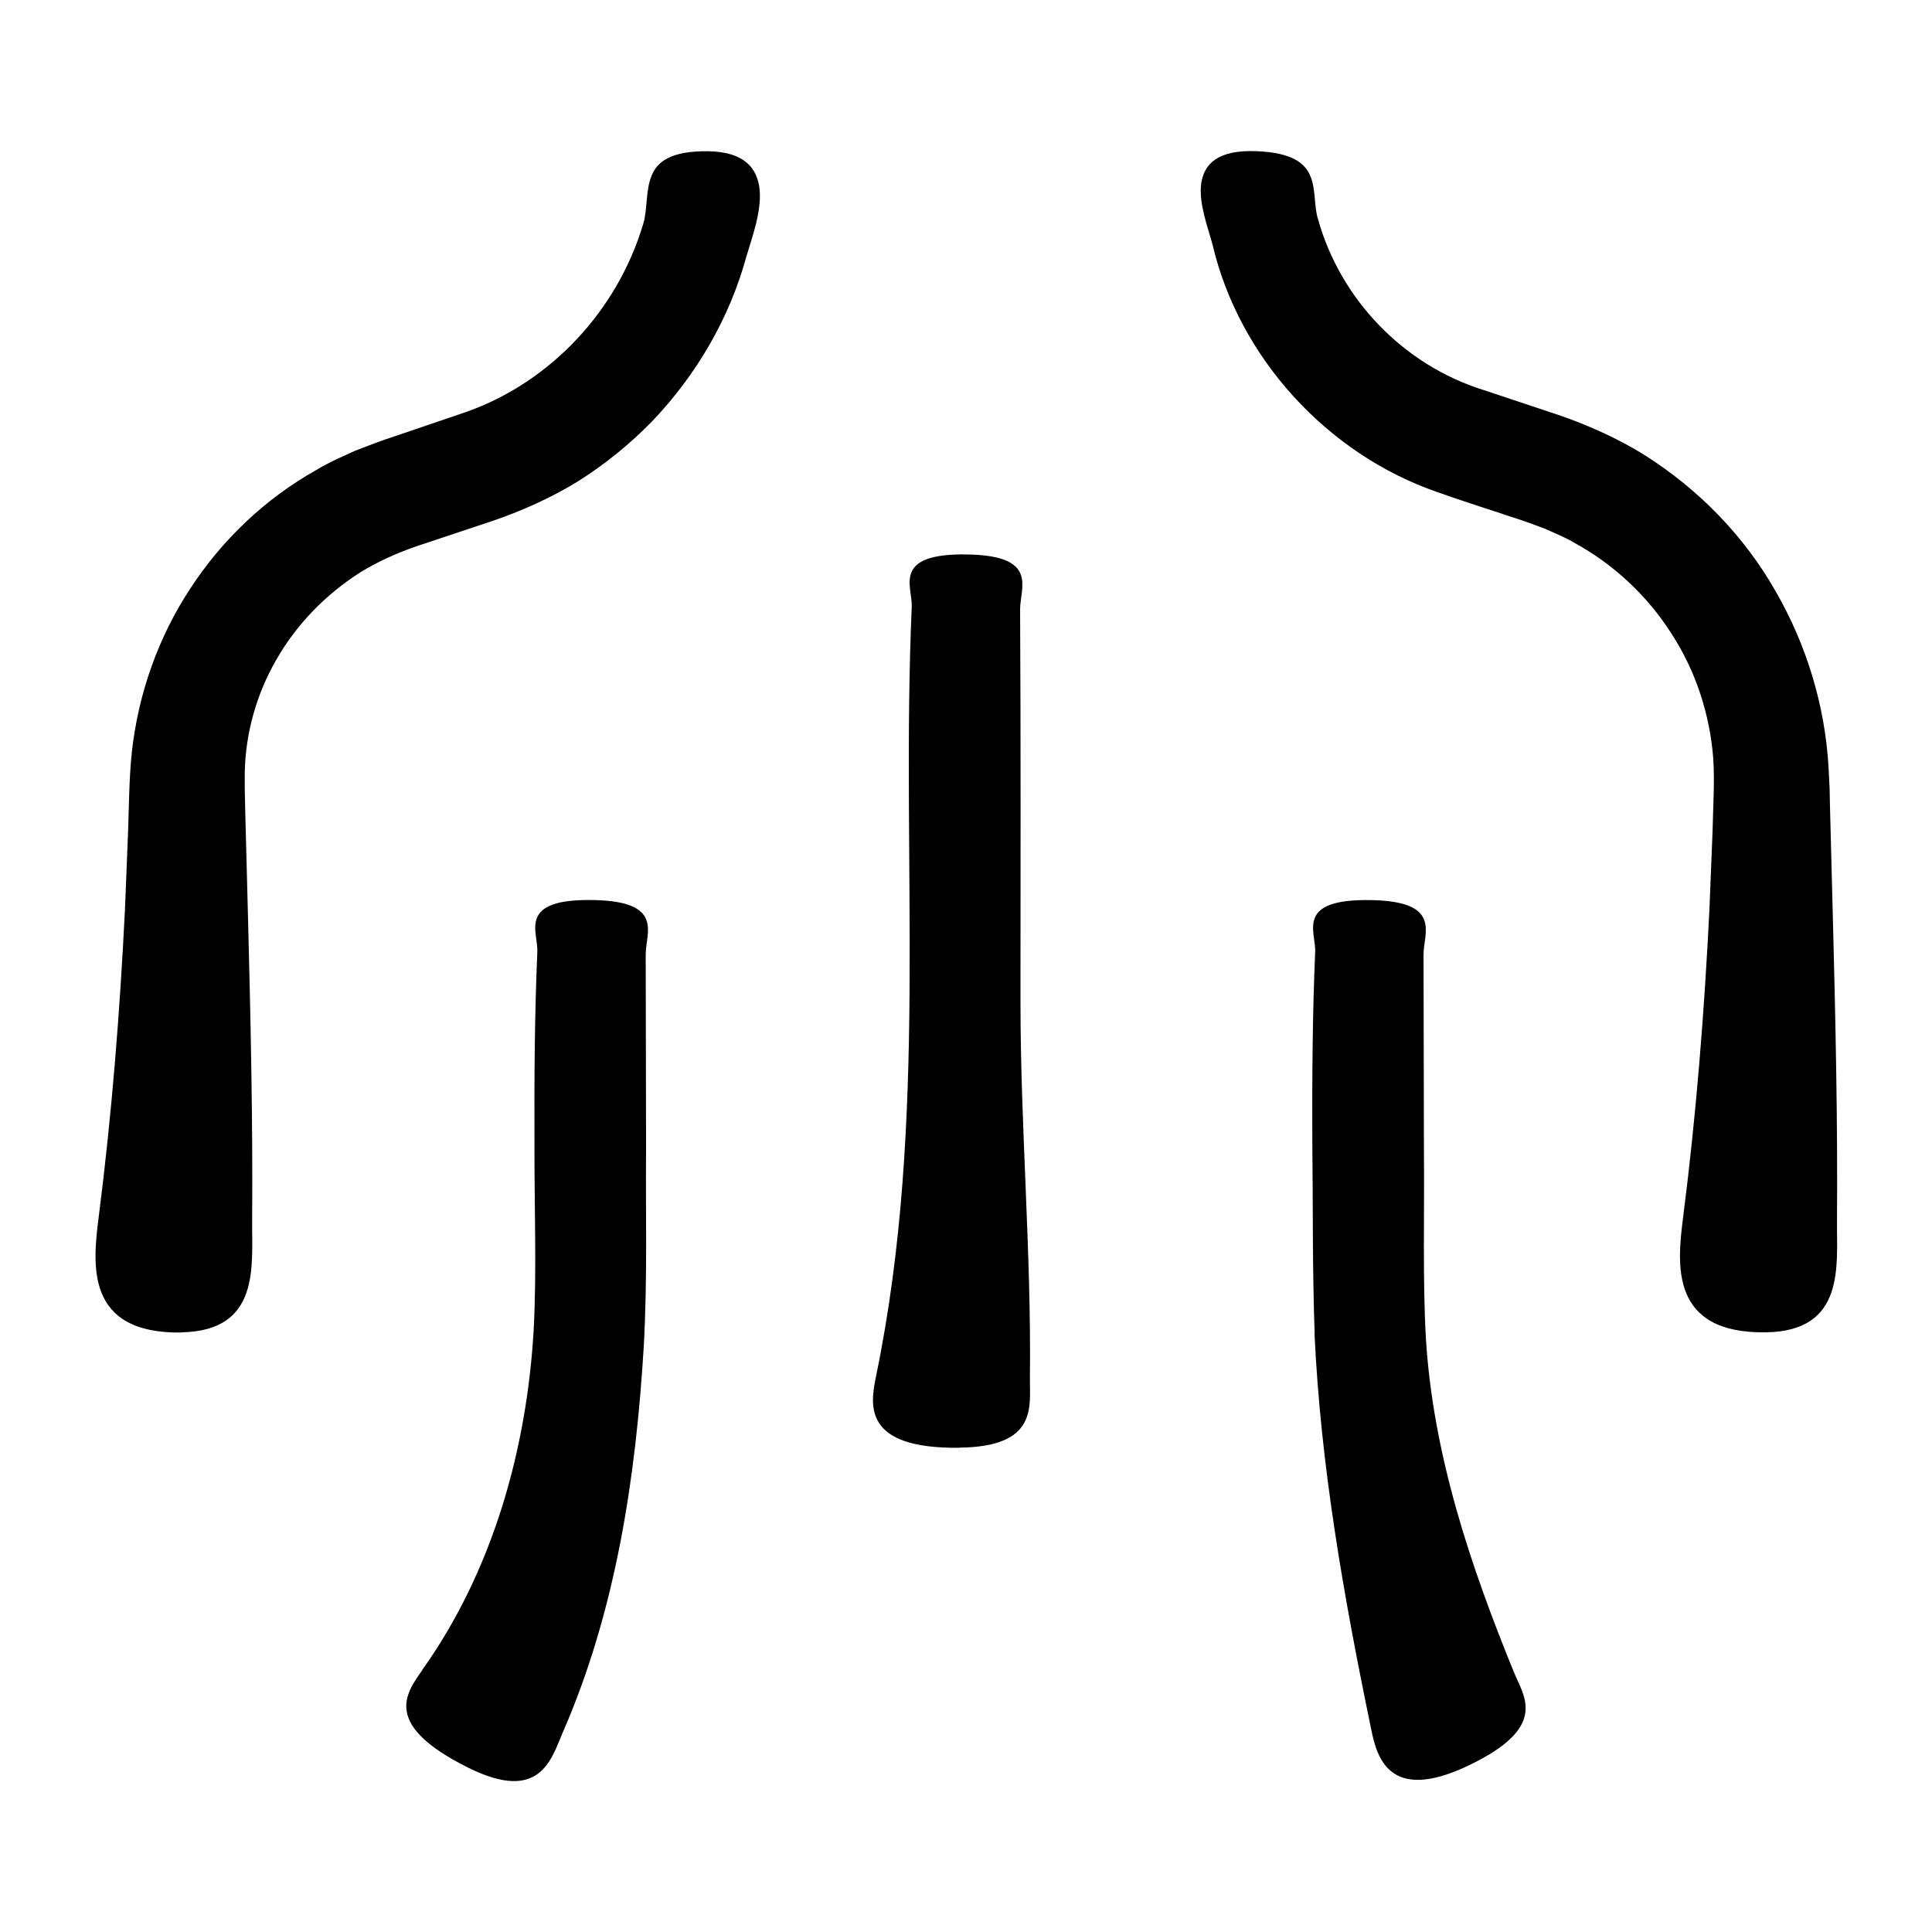 <?xml version="1.0" encoding="UTF-8"?> <svg xmlns="http://www.w3.org/2000/svg" viewBox="0 0 100 100" fill-rule="evenodd"><path d="m85.121 23.551c-1.391-0.859-2.949-1.559-4.449-2.07l-3.871-1.289c-4.172-1.301-7.422-4.711-8.578-8.84-0.219-0.68-0.109-1.57-0.398-2.238-0.281-0.672-0.949-1.219-2.801-1.289-1.98-0.078-2.699 0.648-2.852 1.68-0.129 1.031 0.34 2.238 0.59 3.16 1.371 5.84 5.93 10.84 11.641 12.809 1.34 0.48 2.551 0.852 3.828 1.281 0.672 0.211 1.199 0.41 1.73 0.609 0.52 0.238 1.059 0.449 1.559 0.75 2.019 1.109 3.762 2.738 5 4.691 1.262 1.941 1.988 4.199 2.16 6.481 0.031 0.602 0.039 1.09 0.02 1.781l-0.059 1.988-0.16 3.988c-0.262 5.309-0.68 10.621-1.359 15.93-0.32 2.481-0.699 6.07 4.301 5.988 4.102-0.07 3.641-3.461 3.66-5.75 0.039-5.199-0.078-10.398-0.211-15.602l-0.152-5.848-0.02-0.969-0.059-1.148c-0.191-3.16-1.141-6.269-2.719-9.012-1.629-2.879-4-5.309-6.801-7.078z"></path><path d="m68.039 69.039c0.32 6.82 1.488 13.488 2.93 20.449 0.32 1.629 1.051 3.981 5.488 1.672 3.641-1.891 2.391-3.398 1.898-4.621-2.238-5.481-4.18-11.238-4.551-17.262-0.172-3.039-0.07-6.5-0.102-9.828l-0.02-10.051c0-1.102 0.98-2.738-2.699-2.809-3.981-0.078-2.859 1.641-2.91 2.68-0.141 3.269-0.16 6.551-0.148 9.828 0.039 3.301 0 6.481 0.121 9.941z"></path><path d="m9.391 68.961c4.102-0.07 3.641-3.461 3.66-5.75 0.039-5.199-0.078-10.398-0.211-15.602l-0.152-5.848-0.02-0.969v-0.801c0.039-2.031 0.602-4.051 1.621-5.82 1.051-1.859 2.59-3.422 4.379-4.559 0.922-0.559 1.852-0.98 2.93-1.352l3.871-1.289c1.48-0.5 3.059-1.199 4.449-2.059 1.398-0.879 2.691-1.93 3.84-3.109 2.281-2.391 4-5.32 4.871-8.512 0.309-1.031 0.789-2.34 0.691-3.461-0.109-1.121-0.789-1.961-2.621-2-1.988-0.039-2.719 0.559-2.988 1.309-0.301 0.75-0.191 1.738-0.422 2.461-1.328 4.469-4.789 8.18-9.148 9.719l-3.731 1.27c-0.602 0.191-1.309 0.461-2.019 0.738-0.68 0.309-1.379 0.609-2.019 1-2.621 1.469-4.871 3.602-6.512 6.121-1.66 2.512-2.691 5.43-3.031 8.43-0.078 0.719-0.121 1.57-0.141 2.199l-0.059 1.988-0.16 3.988c-0.262 5.309-0.68 10.621-1.359 15.93-0.32 2.481-0.699 6.07 4.301 5.988z"></path><path d="m21.84 86.469c-0.84 1.199-2.059 2.82 2.422 5.039 3.68 1.82 4.269-0.43 4.859-1.82 2.762-6.32 3.789-13.211 4.199-19.98 0.199-3.648 0.09-6.898 0.121-10.262l-0.02-10.051c0-1.102 0.98-2.738-2.699-2.809-3.981-0.078-2.859 1.641-2.91 2.68-0.141 3.269-0.16 6.551-0.148 9.828-0.012 3.25 0.121 6.629-0.039 9.711-0.359 6.269-2.148 12.551-5.781 17.648z"></path><path d="m49.648 74.93c4.102-0.039 3.641-2.16 3.66-3.59 0.078-6.488-0.488-12.969-0.488-19.461 0-6.488 0.02-13.559-0.02-20.34 0-1.121 0.98-2.769-2.699-2.84-3.981-0.078-2.859 1.66-2.91 2.719-0.578 13.262 0.891 26.539-1.84 39.781-0.32 1.539-0.699 3.789 4.301 3.738z"></path></svg> 